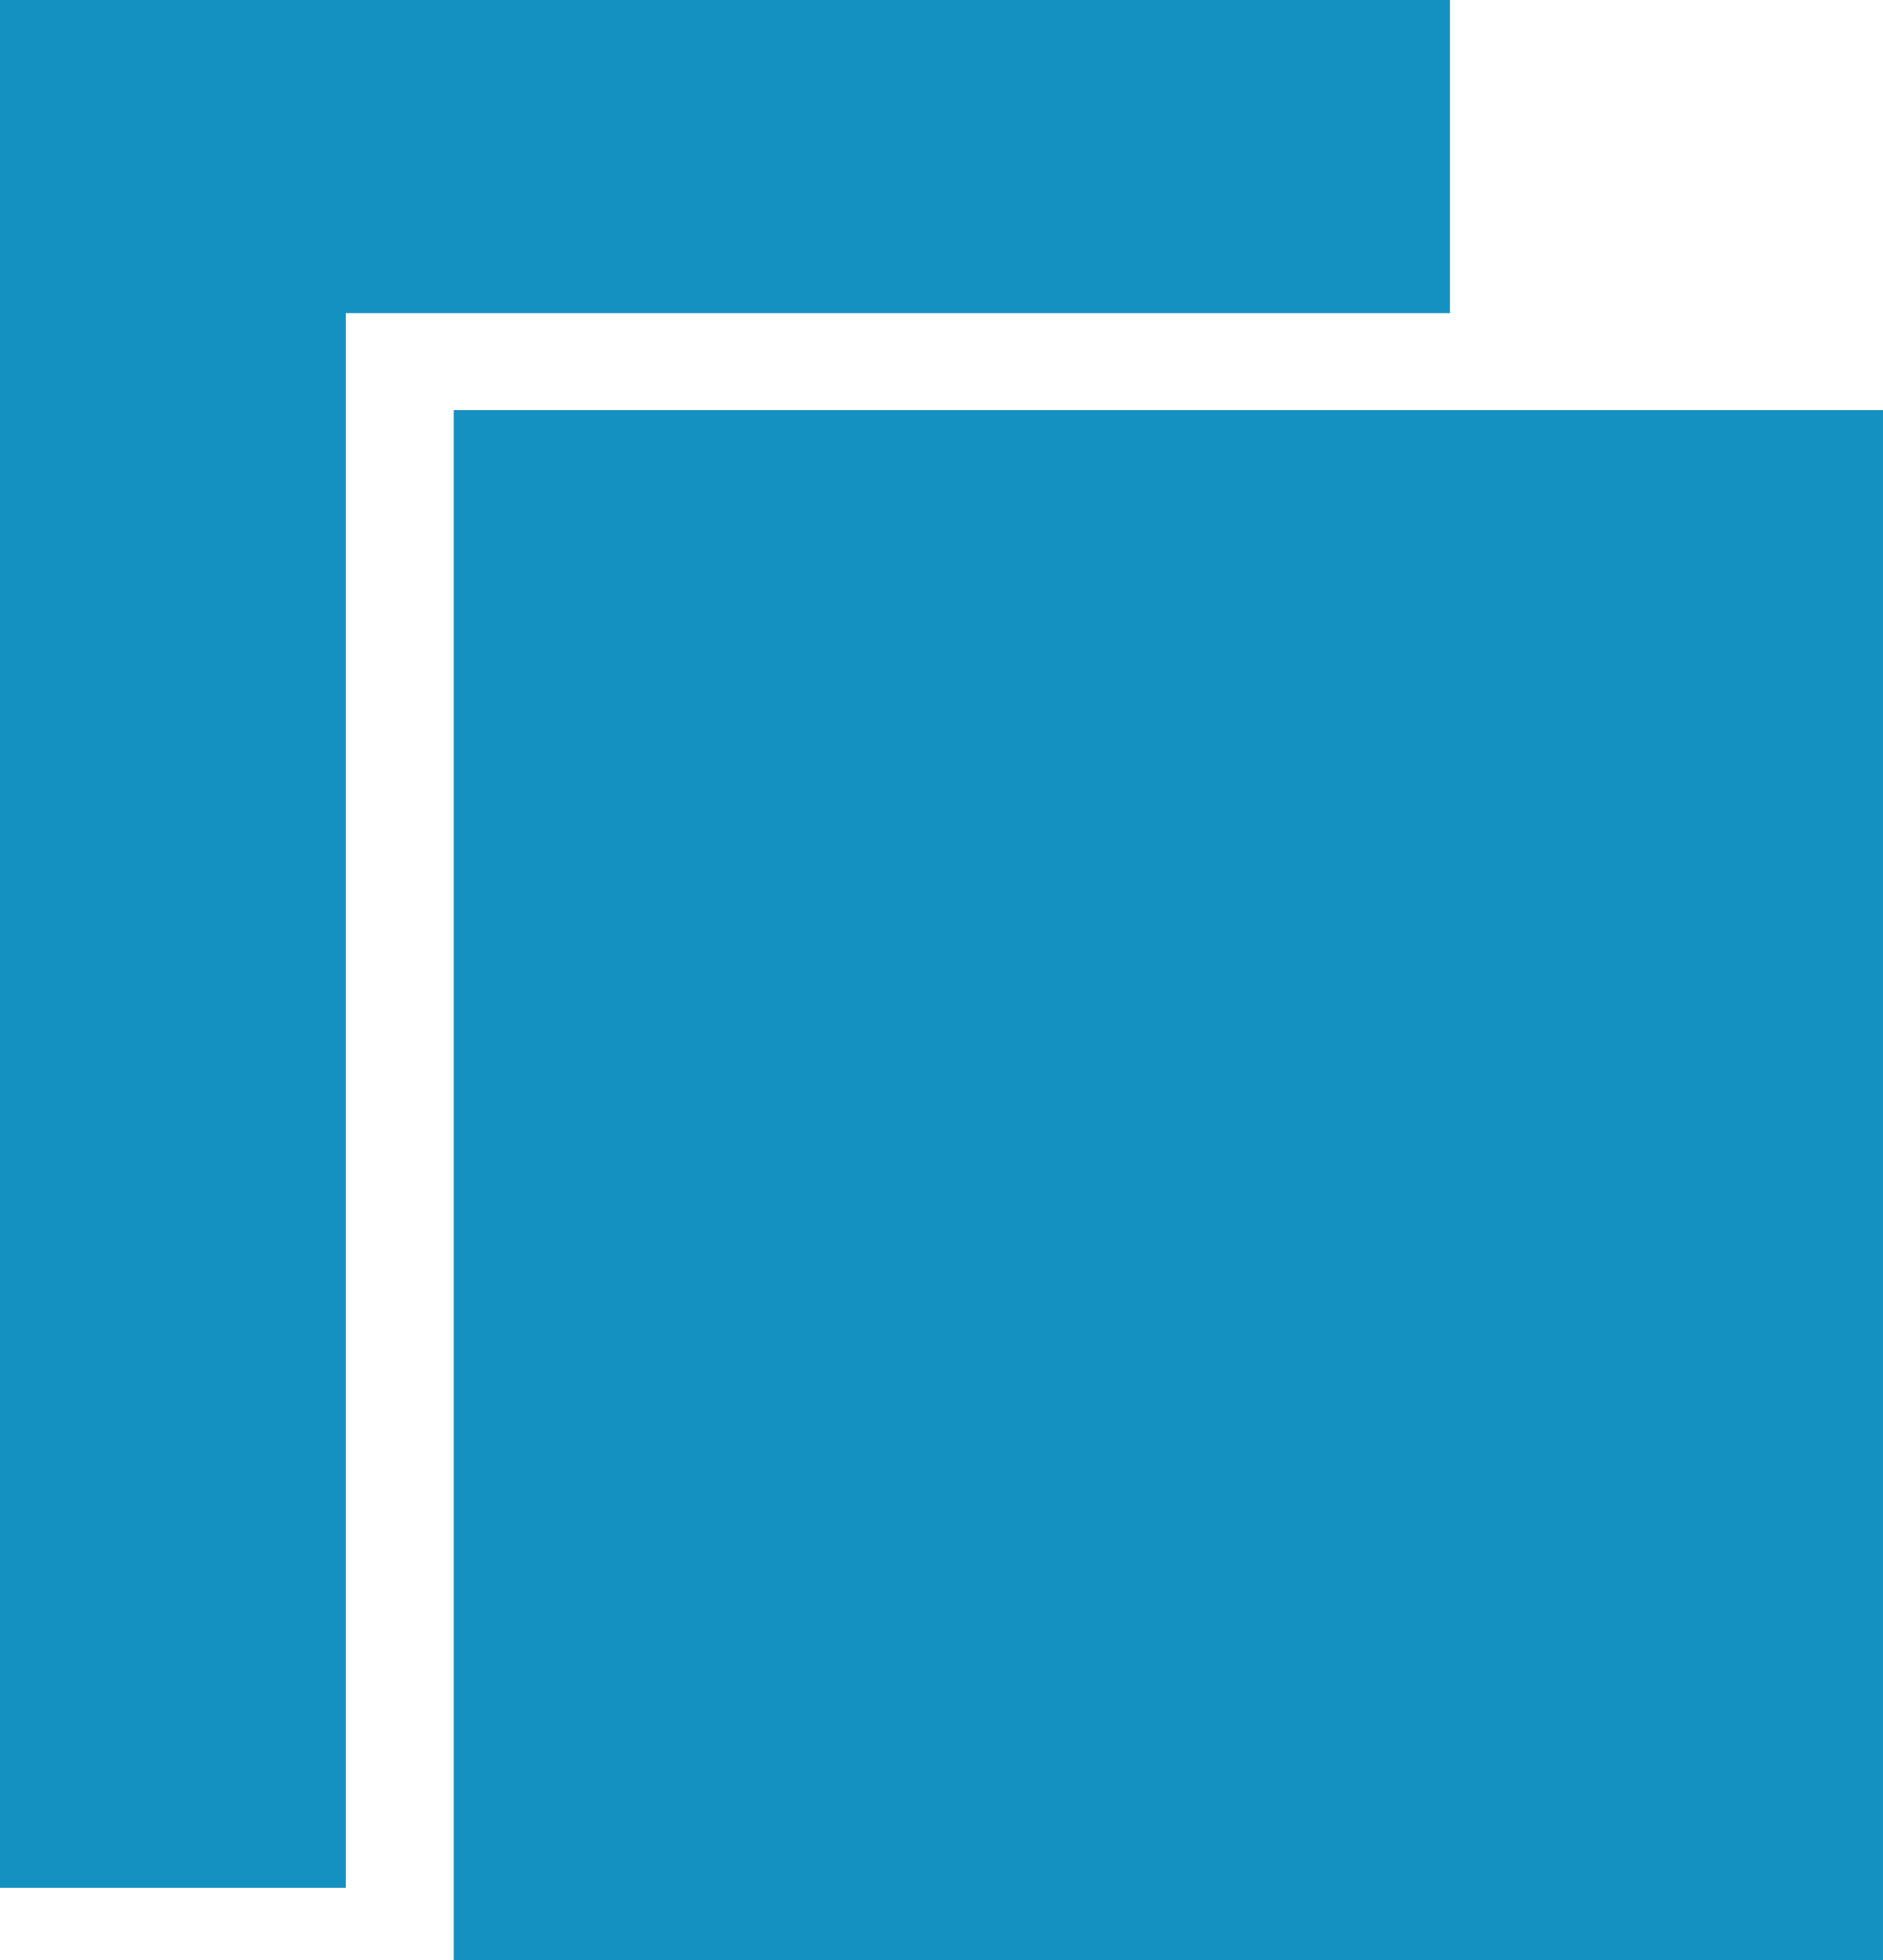 <!-- Generator: Adobe Illustrator 23.0.5, SVG Export Plug-In  -->
<svg version="1.1" xmlns="http://www.w3.org/2000/svg" xmlns:xlink="http://www.w3.org/1999/xlink" x="0px" y="0px"
	 width="141.348px" height="147.075px" viewBox="0 0 141.348 147.075" style="enable-background:new 0 0 141.348 147.075;"
	 xml:space="preserve">
<style type="text/css">
	.st0{fill:#1591C1;}
</style>
<defs>
</defs>
<g>
	<g>
		<polygon class="st0" points="25.955,23.491 108.846,23.491 108.846,0 0,0 0,141.64 25.955,141.64 		"/>
		<rect x="34.061" y="30.769" class="st0" width="107.286" height="116.306"/>
	</g>
</g>
</svg>